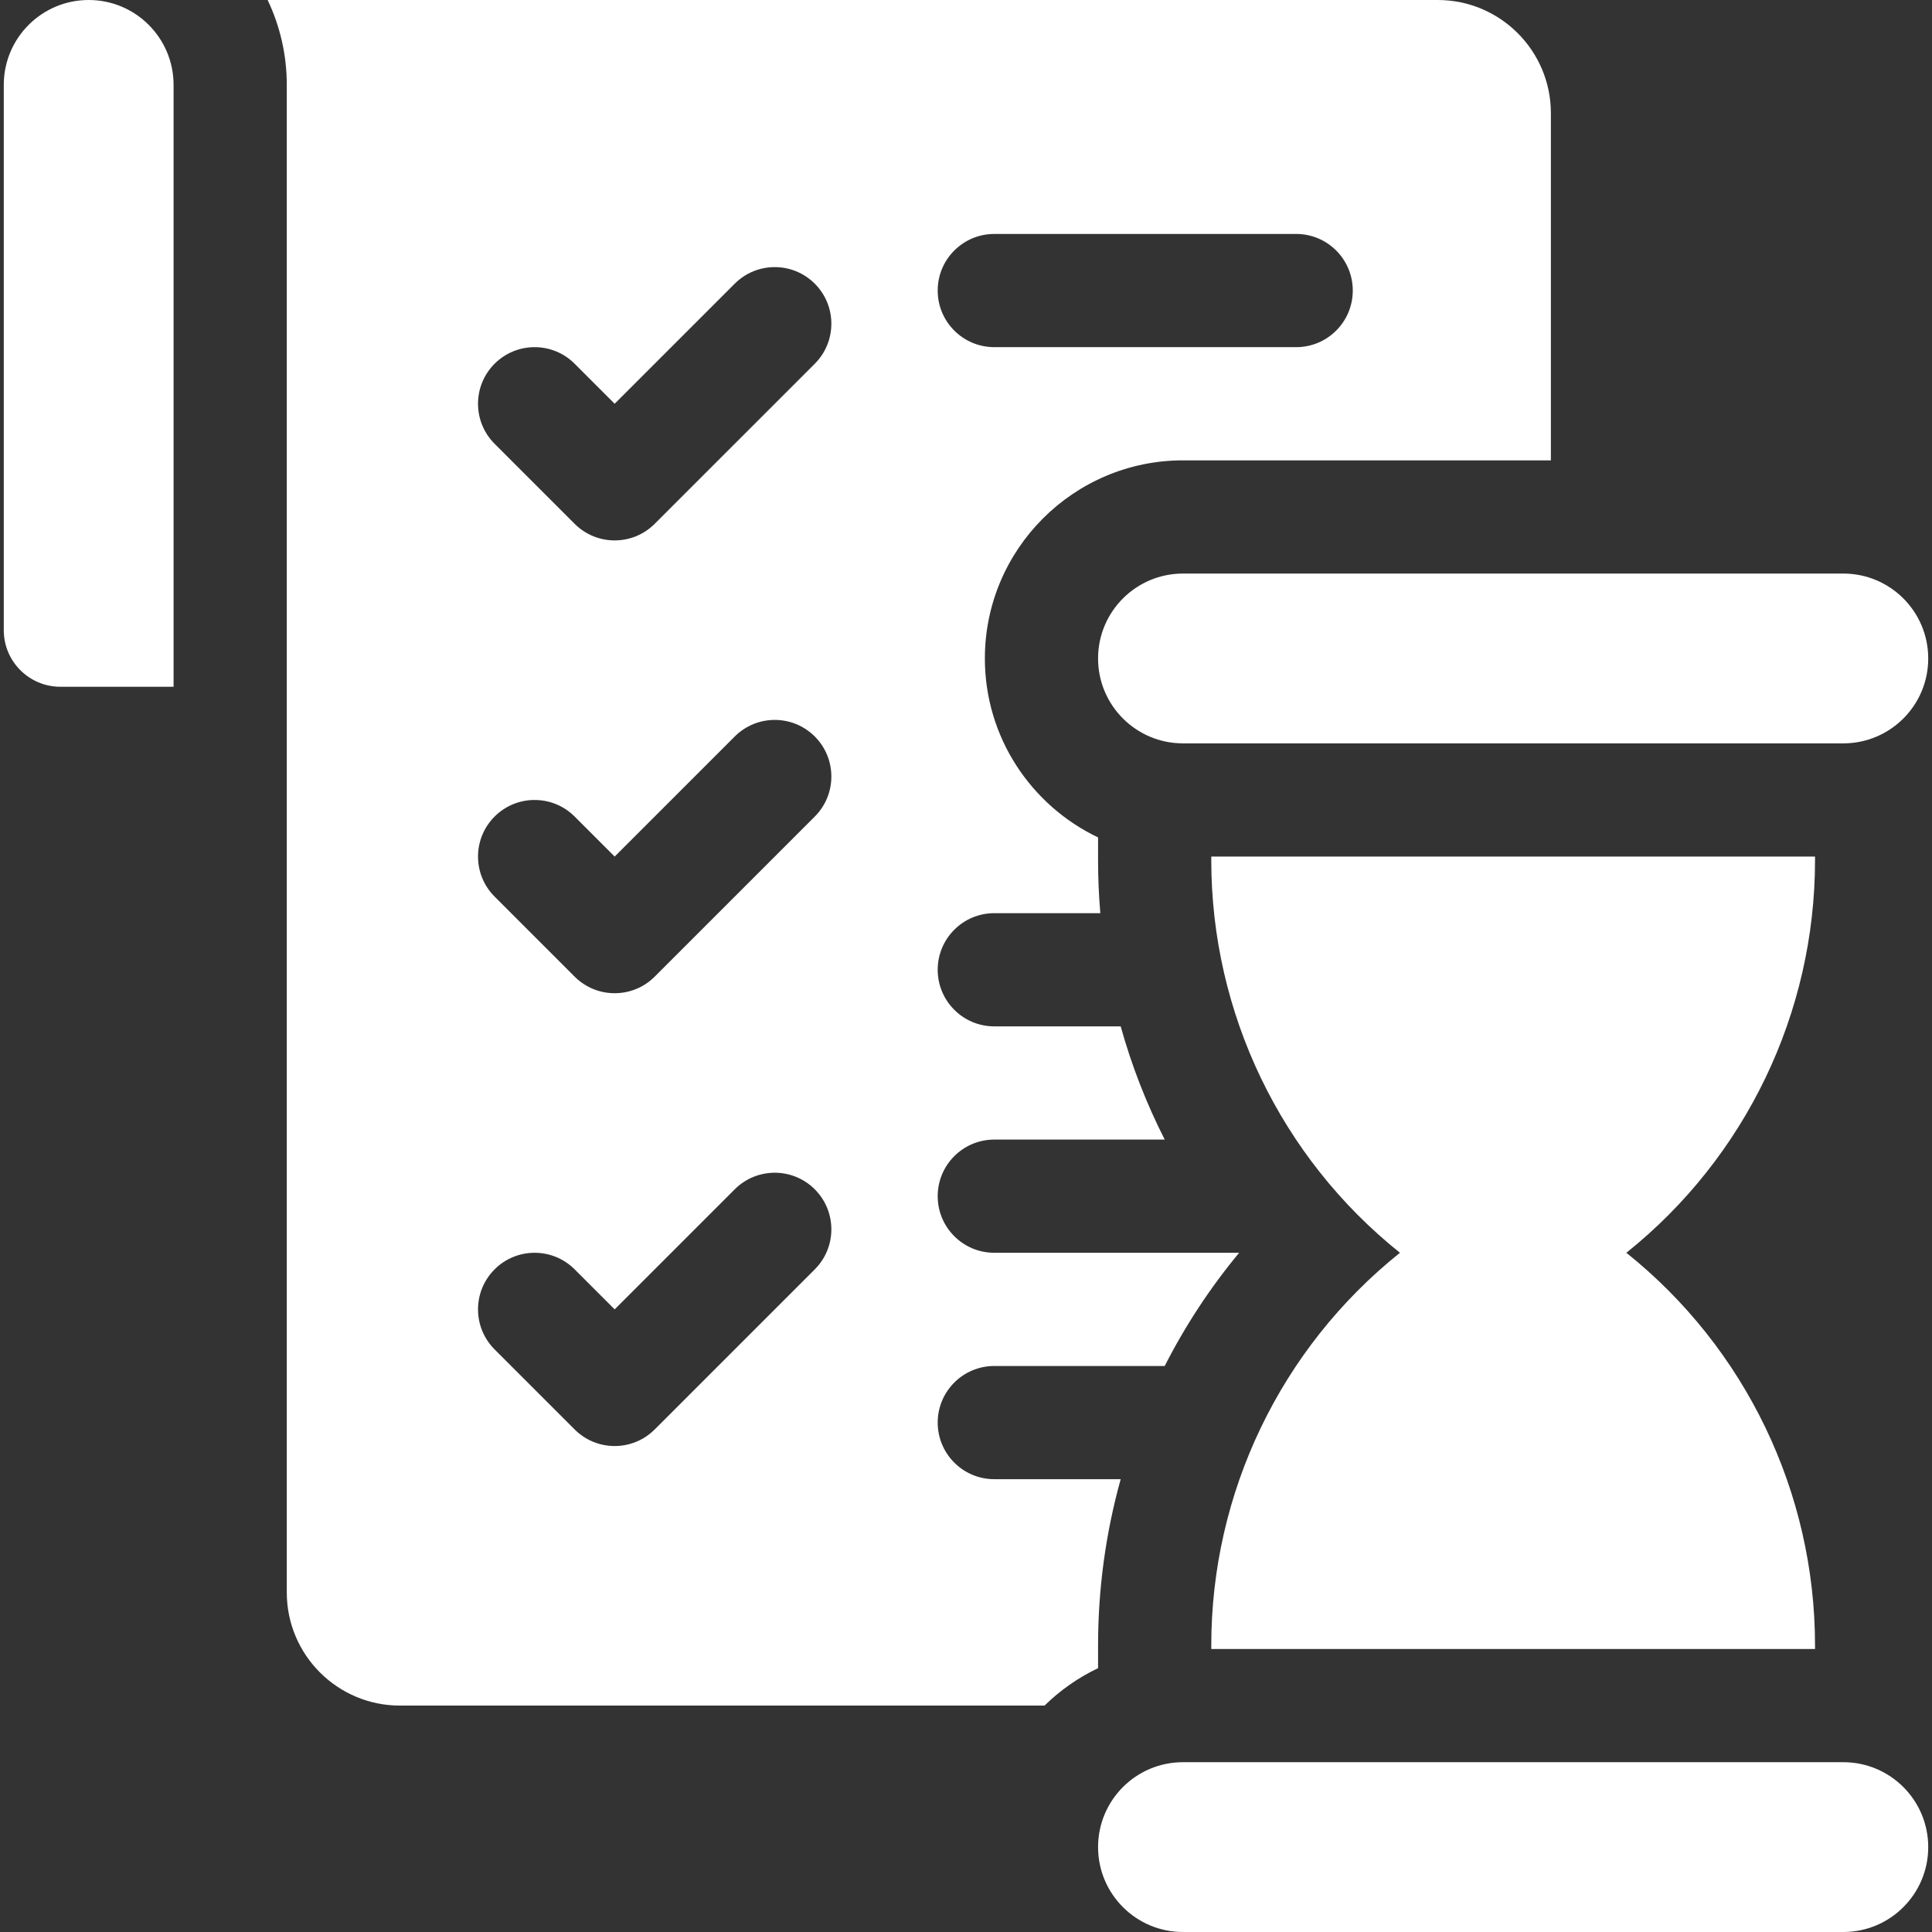 <?xml version="1.0" encoding="UTF-8"?> <svg xmlns="http://www.w3.org/2000/svg" width="512" height="512" viewBox="0 0 512 512" fill="none"><rect x="0" y="0" width="512" height="512" fill="#333333" stroke="none"/> <path d="M488.5 467H313.5C301.074 467 291 477.073 291 489.5C291 501.926 301.074 512 313.5 512H488.5C500.926 512 511 501.926 511 489.5C511 477.073 500.926 467 488.5 467Z" fill="white"></path> <path d="M488.5 152H313.5C301.074 152 291 162.074 291 174.5C291 186.926 301.074 197 313.5 197H488.5C500.926 197 511 186.926 511 174.5C511 162.074 500.926 152 488.5 152Z" fill="white"></path> <path d="M23.5 0C11.074 0 1 10.074 1 22.5V167C1 175.284 7.716 182 16 182H46V22.5C46 10.074 35.926 0 23.5 0Z" fill="white"></path> <path d="M291 436.031C291 420.931 293.057 406.146 296.995 392H263.5C255.216 392 248.5 385.284 248.5 377C248.5 368.716 255.216 362 263.5 362H308.664C314.085 351.348 320.685 341.285 328.389 332H263.5C255.216 332 248.5 325.284 248.5 317C248.5 308.716 255.216 302 263.5 302H308.664C303.796 292.434 299.887 282.391 296.995 272H263.5C255.216 272 248.5 265.284 248.5 257C248.5 248.716 255.216 242 263.5 242H291.596C291.202 237.36 291 232.68 291 227.969V221.924C273.279 213.482 261 195.4 261 174.5C261 145.552 284.552 122 313.5 122H411V30C411 13.431 397.569 0 381 0H70.924C74.175 6.824 76 14.452 76 22.5V422C76 438.569 89.431 452 106 452H276.808C280.938 447.958 285.725 444.589 291 442.076V436.031ZM263.5 62H343.5C351.784 62 358.5 68.716 358.5 77C358.5 85.284 351.784 92 343.5 92H263.5C255.216 92 248.5 85.284 248.5 77C248.5 68.716 255.216 62 263.5 62ZM215.927 336.394L173.5 378.82C167.642 384.678 158.145 384.678 152.287 378.82L131.074 357.607C125.216 351.749 125.216 342.252 131.074 336.394C136.932 330.536 146.429 330.536 152.287 336.394L162.893 347L194.714 315.18C200.572 309.322 210.069 309.322 215.927 315.18C221.784 321.038 221.784 330.536 215.927 336.394V336.394ZM215.927 216.394L173.5 258.82C167.642 264.678 158.145 264.678 152.287 258.82L131.074 237.607C125.216 231.749 125.216 222.252 131.074 216.394C136.932 210.536 146.429 210.536 152.287 216.394L162.893 227L194.714 195.18C200.572 189.322 210.069 189.322 215.927 195.18C221.784 201.038 221.784 210.536 215.927 216.394ZM215.927 96.394L173.5 138.82C167.642 144.678 158.145 144.678 152.287 138.82L131.074 117.607C125.216 111.749 125.216 102.252 131.074 96.394C136.932 90.536 146.429 90.536 152.287 96.394L162.893 107L194.714 75.18C200.572 69.322 210.069 69.322 215.927 75.18C221.784 81.038 221.784 90.536 215.927 96.394Z" fill="white"></path> <path d="M481 227.969V227H321V227.969C321 268.441 339.397 306.718 371 332C339.397 357.282 321 395.56 321 436.031V437H481V436.031C481 395.559 462.603 357.282 431 332C462.603 306.718 481 268.44 481 227.969Z" fill="white"></path> </svg> 